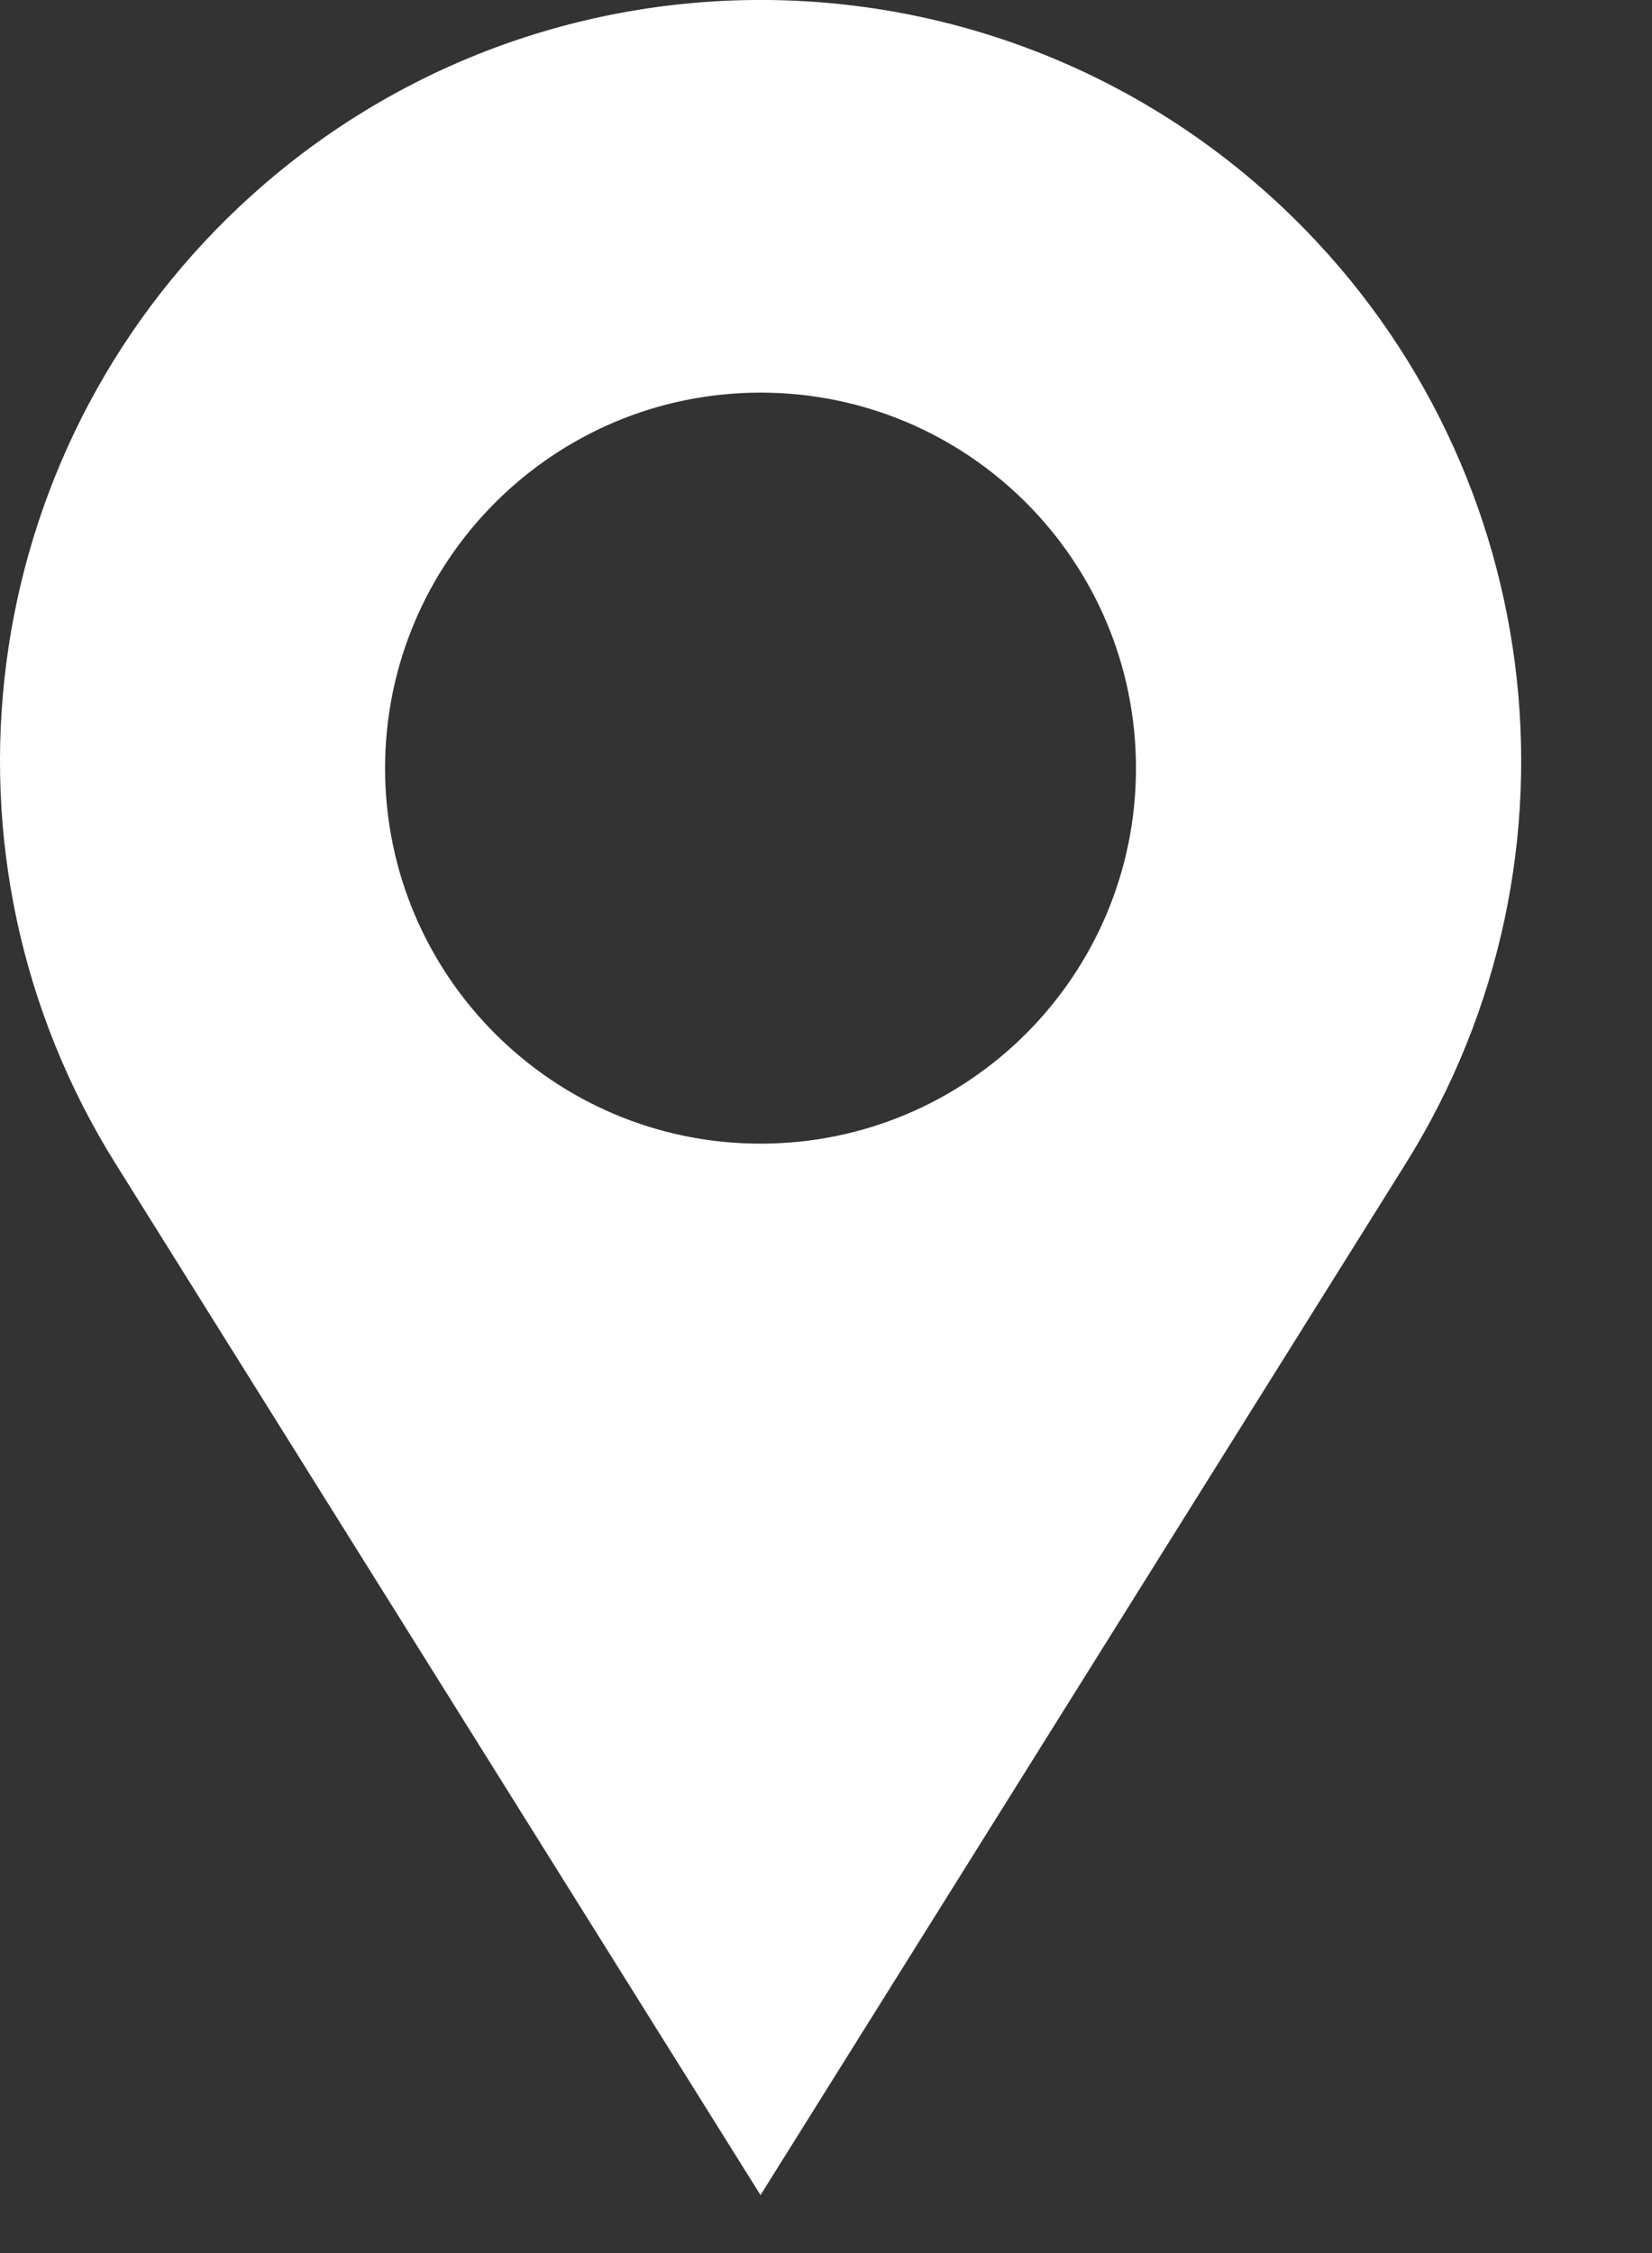 <?xml version="1.0" encoding="utf-8"?>
<svg xmlns="http://www.w3.org/2000/svg" fill="none" height="100%" overflow="visible" preserveAspectRatio="none" style="display: block;" viewBox="0 0 11 15" width="100%">
<rect x="0" y="0" width="11" height="15" fill="#333333" stroke="none"/>
<path d="M1.597 1.373C3.546 -0.458 6.583 -0.458 8.532 1.373C10.294 3.029 10.641 5.7 9.358 7.75L5.064 14.614L0.771 7.75C-0.512 5.7 -0.165 3.029 1.597 1.373ZM5.064 2.614C3.684 2.614 2.565 3.734 2.564 5.114C2.564 6.495 3.684 7.614 5.064 7.614C6.445 7.614 7.564 6.495 7.564 5.114C7.564 3.734 6.445 2.614 5.064 2.614Z" fill="white" id="Subtract"/>
</svg>